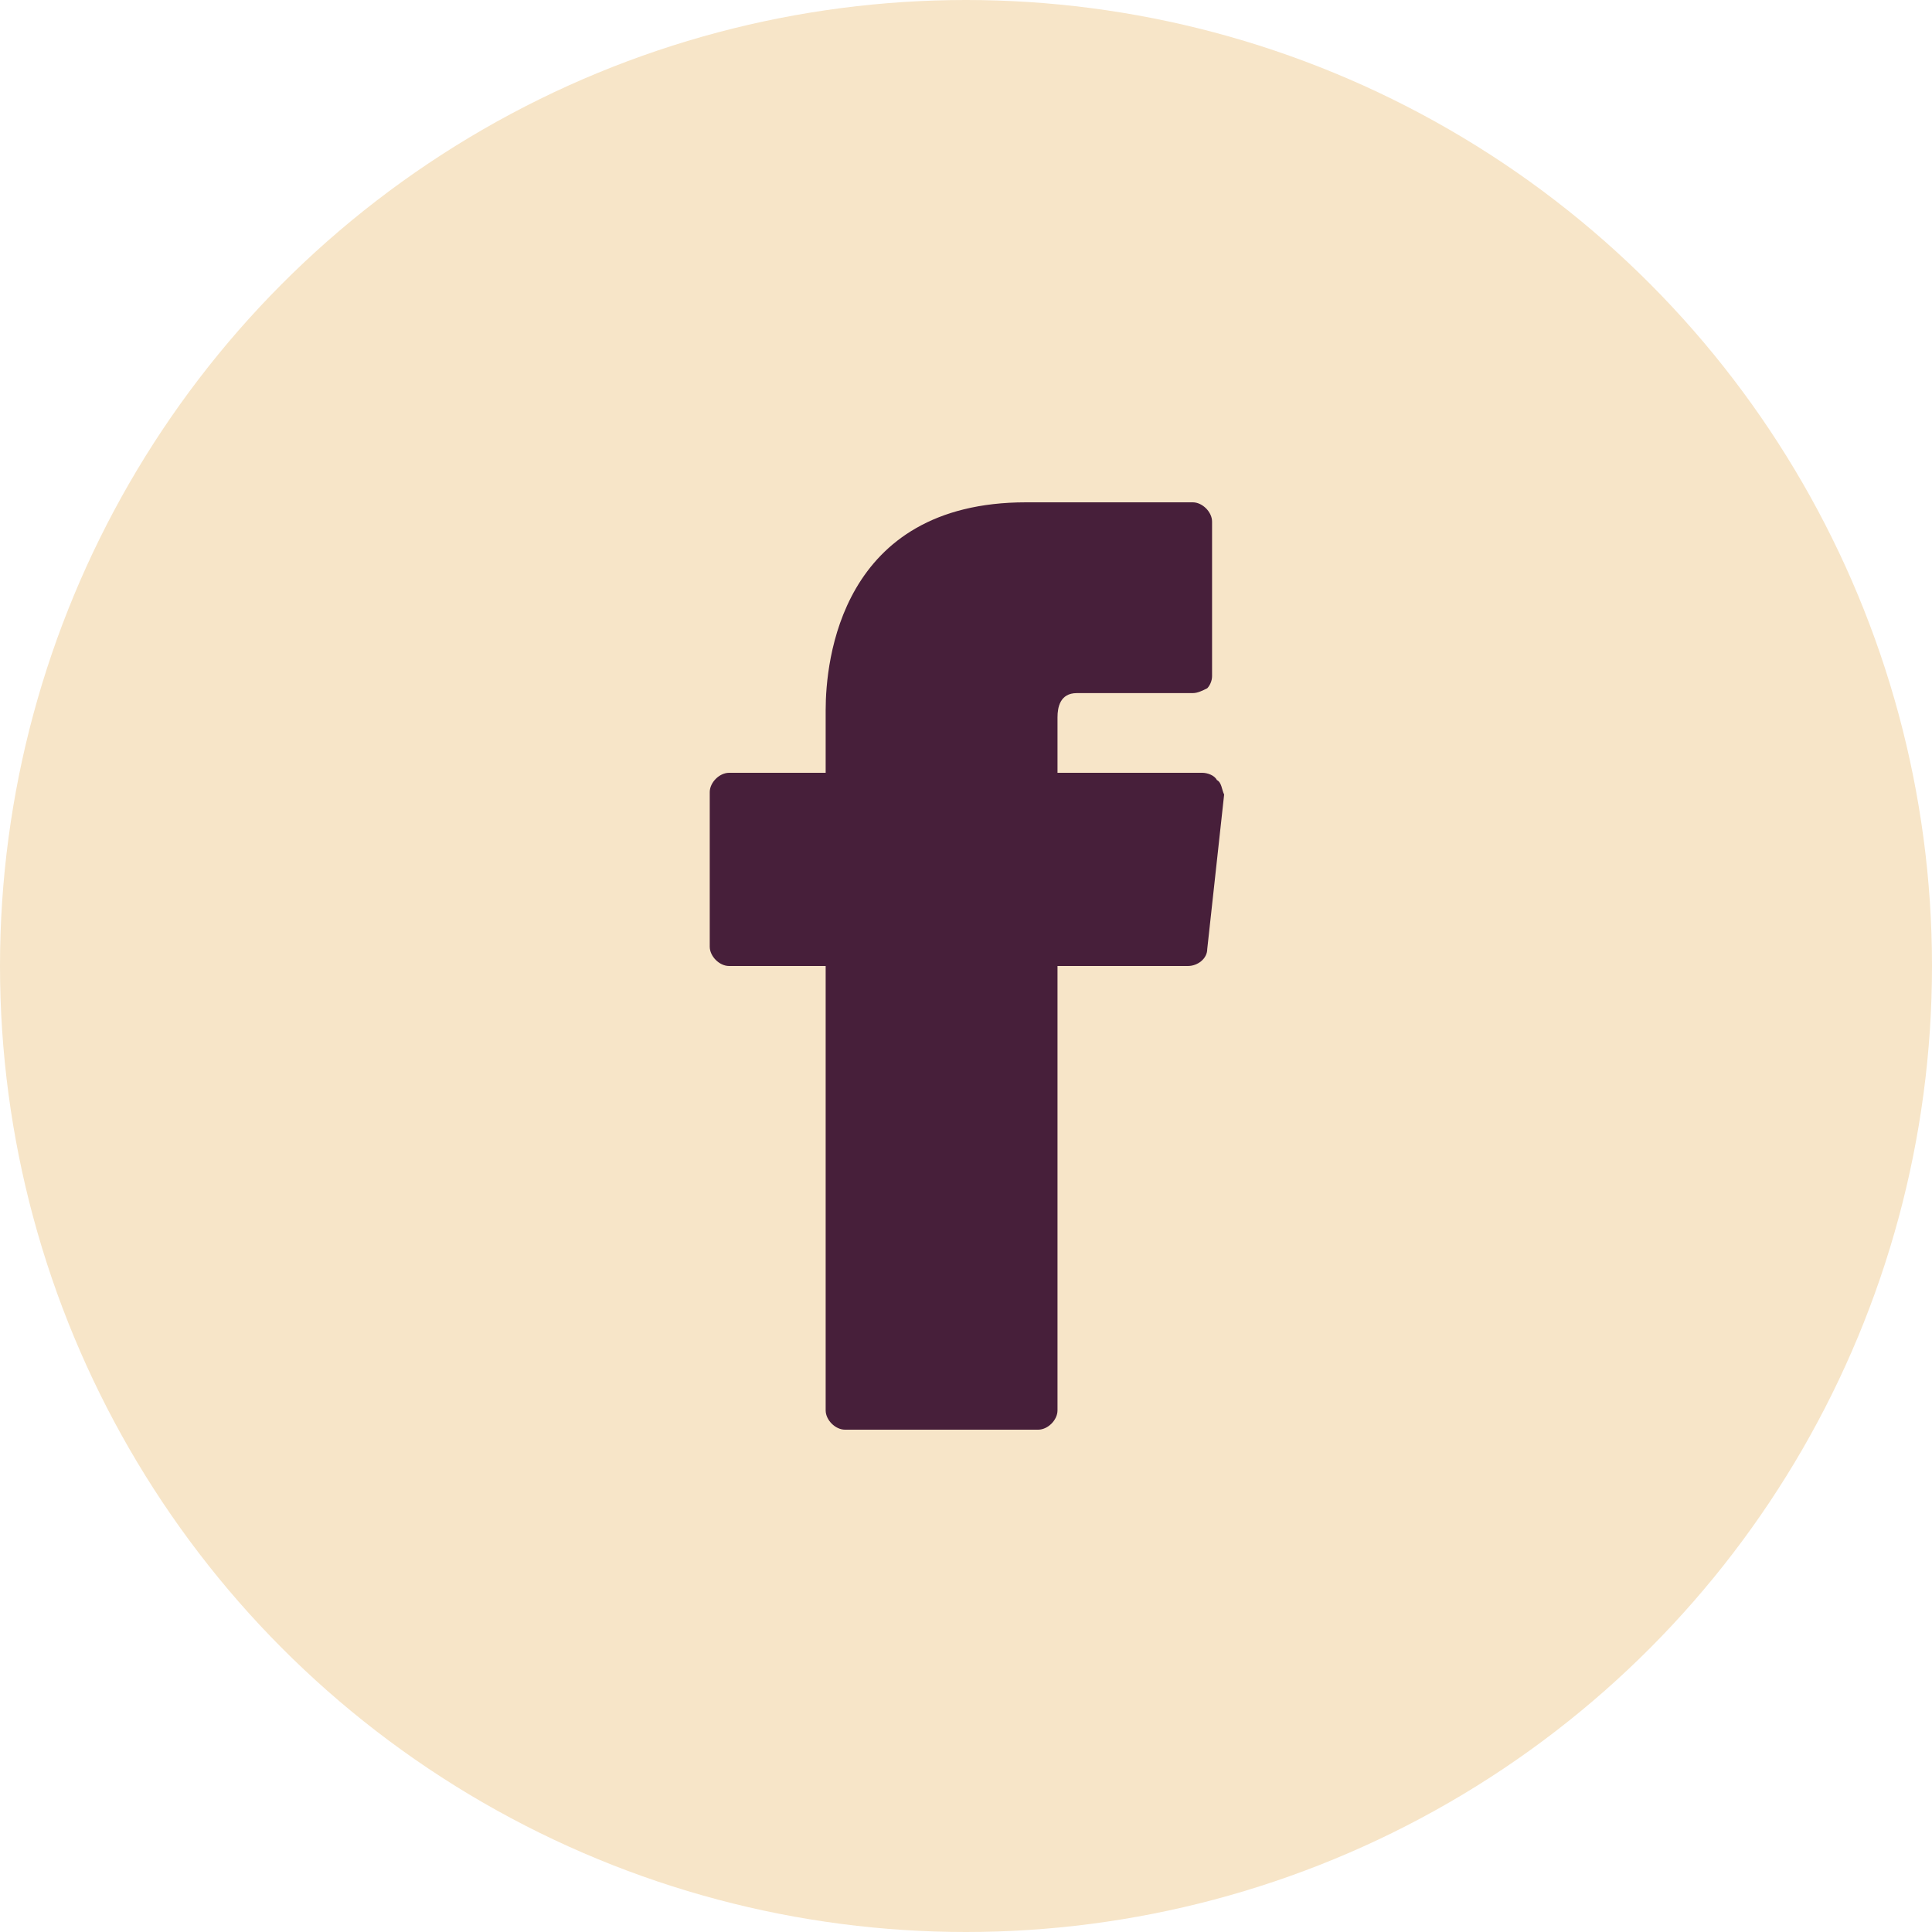<?xml version="1.0" encoding="utf-8"?>
<!-- Generator: Adobe Illustrator 26.0.0, SVG Export Plug-In . SVG Version: 6.00 Build 0)  -->
<svg version="1.1" id="Ebene_1" xmlns="http://www.w3.org/2000/svg" xmlns:xlink="http://www.w3.org/1999/xlink" x="0px" y="0px"
     viewBox="0 0 80 80" style="enable-background:new 0 0 80 80;" xml:space="preserve">
<style type="text/css">
	.st0{fill:#F7E5C8;}
	.st1{fill:#471F3A;}
</style>
    <g id="Gruppe_505" transform="translate(-1051 -5358)">
	<circle id="Ellipse_71" class="st0" cx="1091" cy="5398" r="40"/>
        <g id="Gruppe_504" transform="translate(1080.389 5378.8)">
		<path id="Pfad_289" class="st1" d="M21,11.5c-0.1-0.2-0.4-0.3-0.6-0.3h-6V8.9c0-0.4,0.1-1,0.8-1H20c0.2,0,0.4-0.1,0.6-0.2
			c0.1-0.1,0.2-0.3,0.2-0.5V0.8C20.8,0.4,20.4,0,20,0h-6.9C5.4,0,4.8,6.6,4.8,8.6v2.6h-4C0.4,11.2,0,11.6,0,12l0,0v6.4
			c0,0.4,0.4,0.8,0.8,0.8h4v18.4c0,0.4,0.4,0.8,0.8,0.8h8c0.4,0,0.8-0.4,0.8-0.8V19.2h5.4c0.4,0,0.8-0.3,0.8-0.7l0.7-6.4
			C21.2,11.9,21.2,11.6,21,11.5z"/>
	</g>
</g>
</svg>
